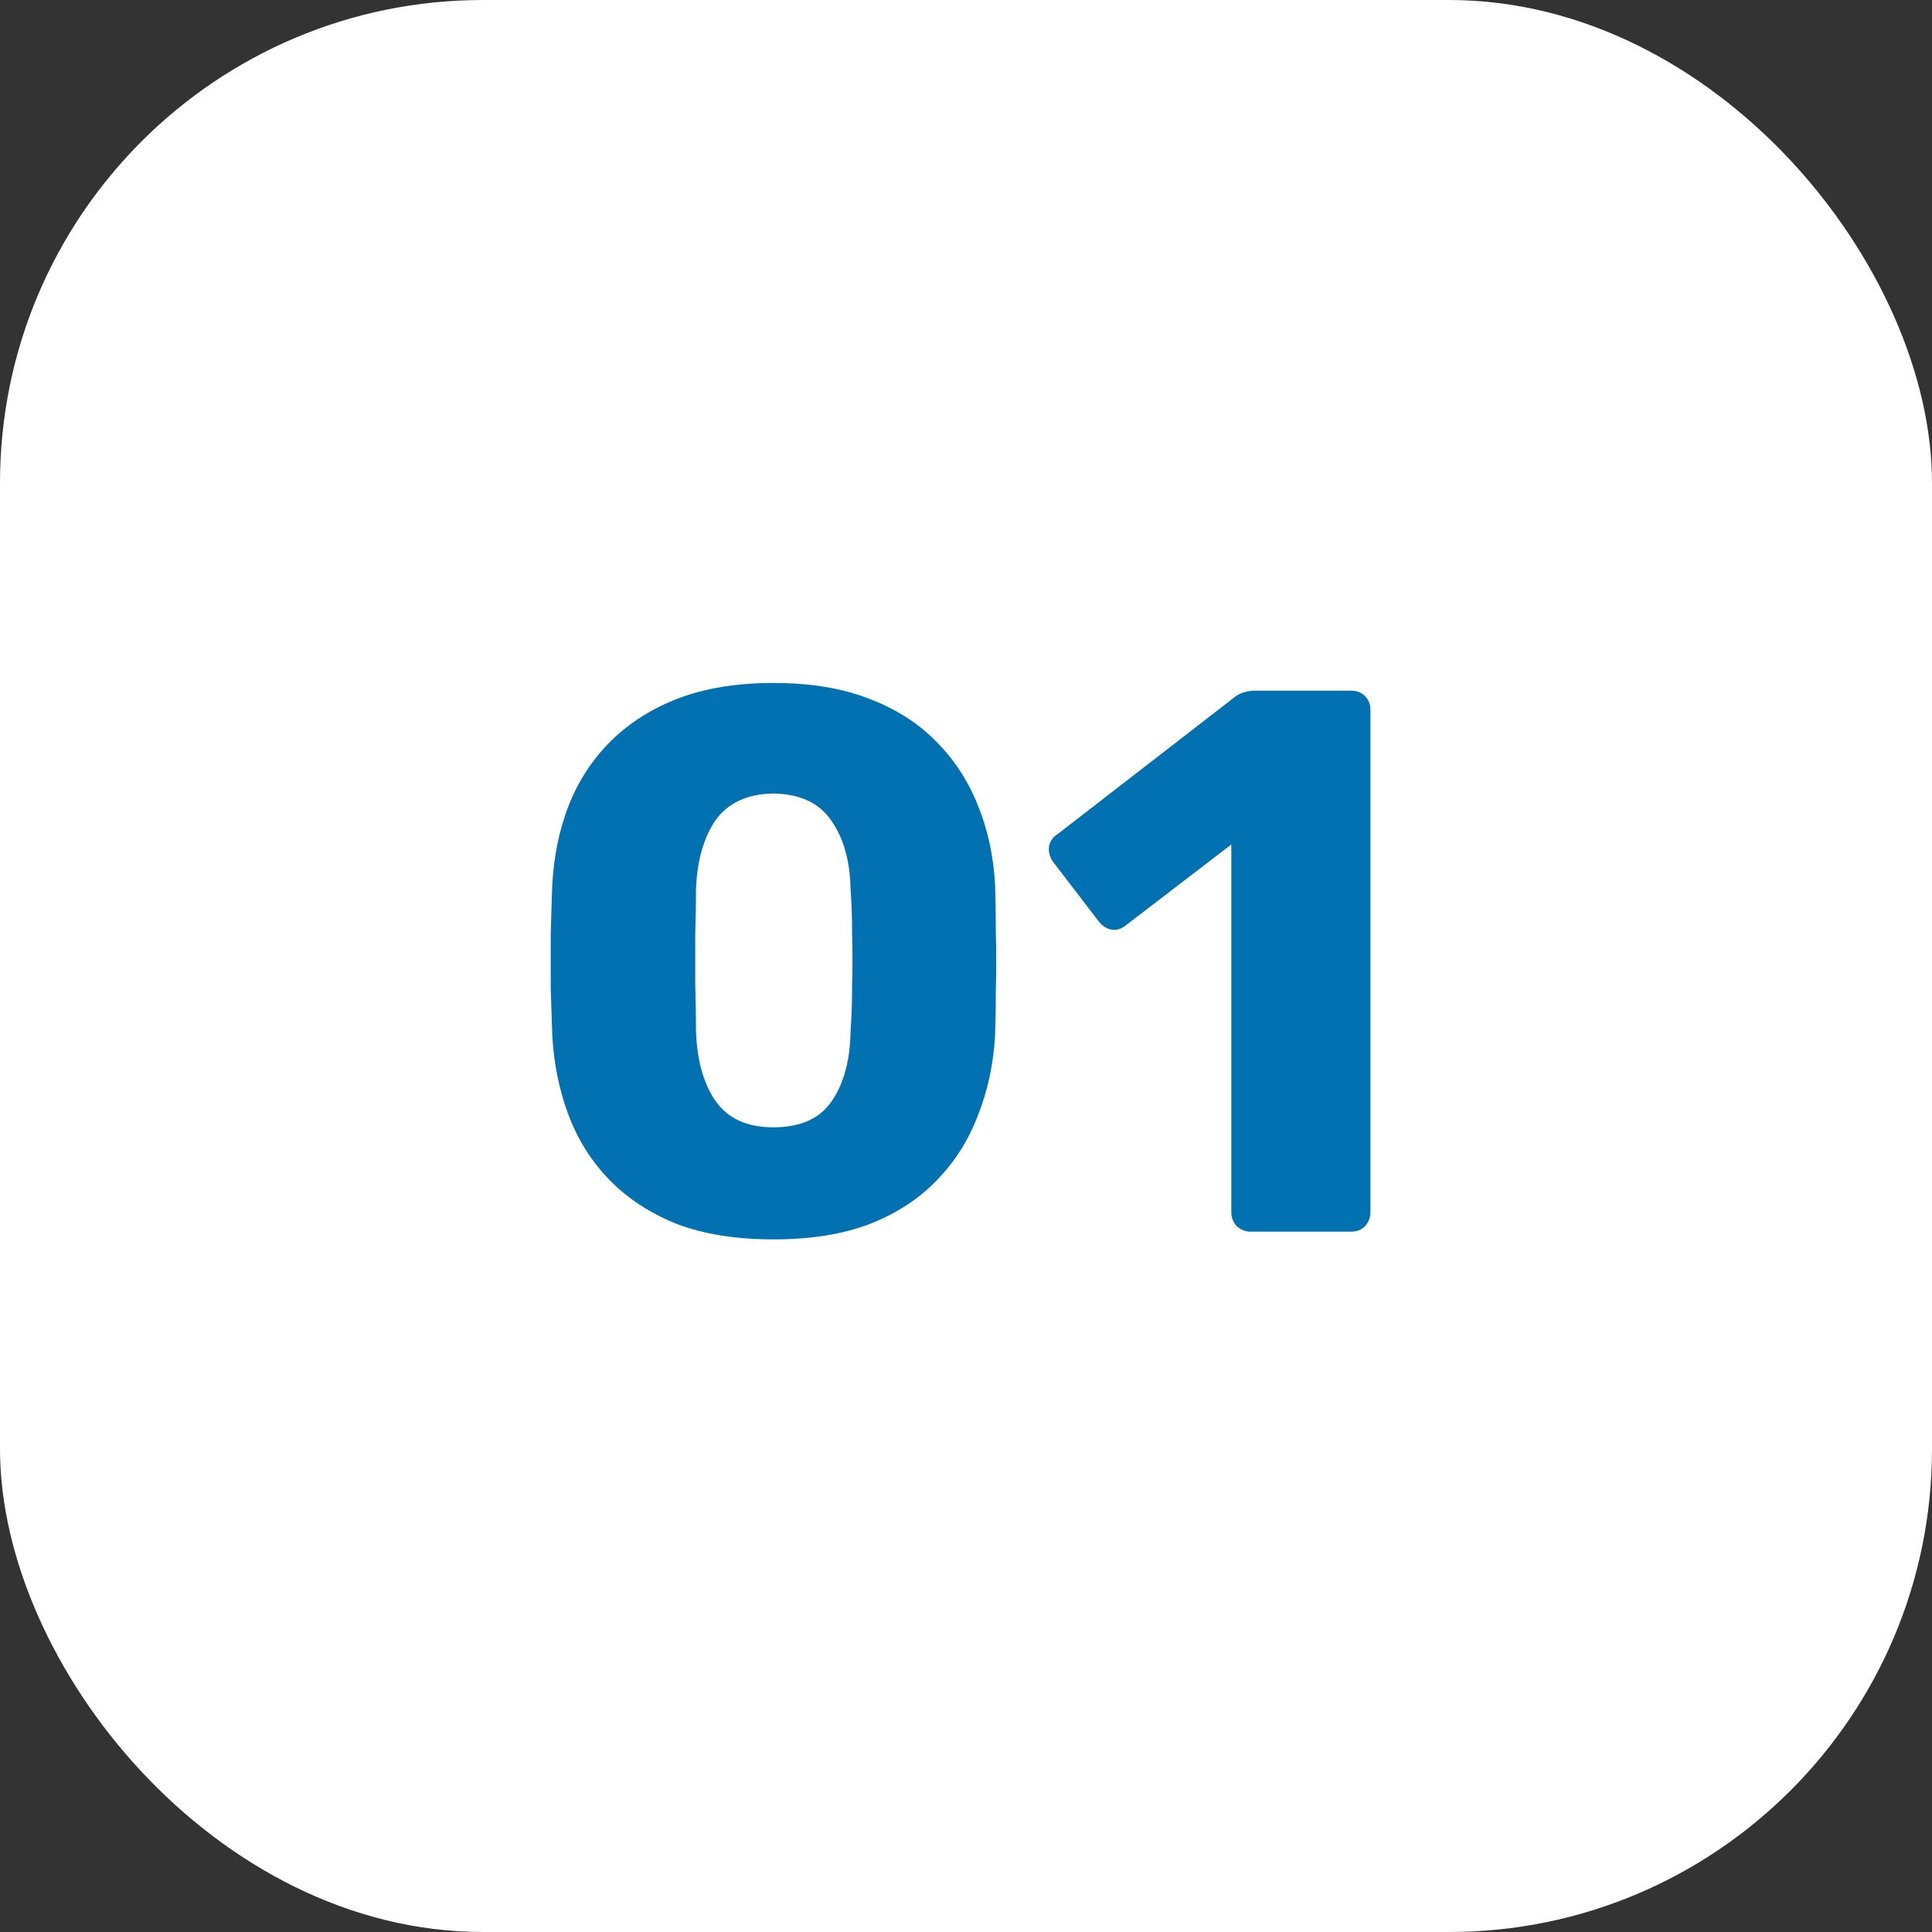 <svg width="80" height="80" viewBox="0 0 80 80" fill="none" xmlns="http://www.w3.org/2000/svg">
<rect x="0" y="0" width="80" height="80" fill="#333333" stroke="none"/>
<rect width="80" height="80" rx="20" fill="white"/>
<path d="M32.02 51.32C30.484 51.32 29.151 51.107 28.02 50.68C26.91 50.232 25.983 49.624 25.236 48.856C24.489 48.088 23.924 47.192 23.54 46.168C23.156 45.144 22.932 44.045 22.868 42.872C22.846 42.296 22.825 41.645 22.804 40.92C22.804 40.173 22.804 39.427 22.804 38.68C22.825 37.912 22.846 37.229 22.868 36.632C22.932 35.459 23.156 34.371 23.54 33.368C23.945 32.344 24.521 31.459 25.268 30.712C26.036 29.944 26.974 29.347 28.084 28.92C29.215 28.493 30.526 28.28 32.02 28.28C33.535 28.28 34.846 28.493 35.956 28.92C37.087 29.347 38.025 29.944 38.772 30.712C39.519 31.459 40.094 32.344 40.5 33.368C40.905 34.371 41.14 35.459 41.204 36.632C41.225 37.229 41.236 37.912 41.236 38.68C41.257 39.427 41.257 40.173 41.236 40.92C41.236 41.645 41.225 42.296 41.204 42.872C41.14 44.045 40.905 45.144 40.5 46.168C40.116 47.192 39.55 48.088 38.804 48.856C38.078 49.624 37.151 50.232 36.02 50.68C34.91 51.107 33.577 51.32 32.02 51.32ZM32.02 46.68C33.129 46.68 33.929 46.328 34.42 45.624C34.932 44.899 35.199 43.928 35.22 42.712C35.263 42.093 35.284 41.443 35.284 40.76C35.305 40.077 35.305 39.395 35.284 38.712C35.284 38.029 35.263 37.4 35.22 36.824C35.199 35.651 34.932 34.701 34.42 33.976C33.929 33.251 33.129 32.877 32.02 32.856C30.932 32.877 30.132 33.251 29.62 33.976C29.129 34.701 28.863 35.651 28.82 36.824C28.82 37.4 28.809 38.029 28.788 38.712C28.788 39.395 28.788 40.077 28.788 40.76C28.809 41.443 28.82 42.093 28.82 42.712C28.863 43.928 29.14 44.899 29.652 45.624C30.164 46.328 30.953 46.68 32.02 46.68ZM51.786 51C51.572 51 51.38 50.925 51.21 50.776C51.06 50.605 50.986 50.413 50.986 50.2V34.968L46.602 38.328C46.41 38.477 46.207 38.531 45.994 38.488C45.802 38.445 45.631 38.328 45.482 38.136L43.594 35.672C43.466 35.48 43.413 35.277 43.434 35.064C43.477 34.829 43.605 34.648 43.818 34.52L51.178 28.824C51.306 28.739 51.423 28.685 51.53 28.664C51.658 28.621 51.797 28.6 51.946 28.6H55.946C56.181 28.6 56.373 28.675 56.522 28.824C56.671 28.973 56.746 29.165 56.746 29.4V50.2C56.746 50.413 56.671 50.605 56.522 50.776C56.373 50.925 56.181 51 55.946 51H51.786Z" fill="#0171B1"/>
</svg>
